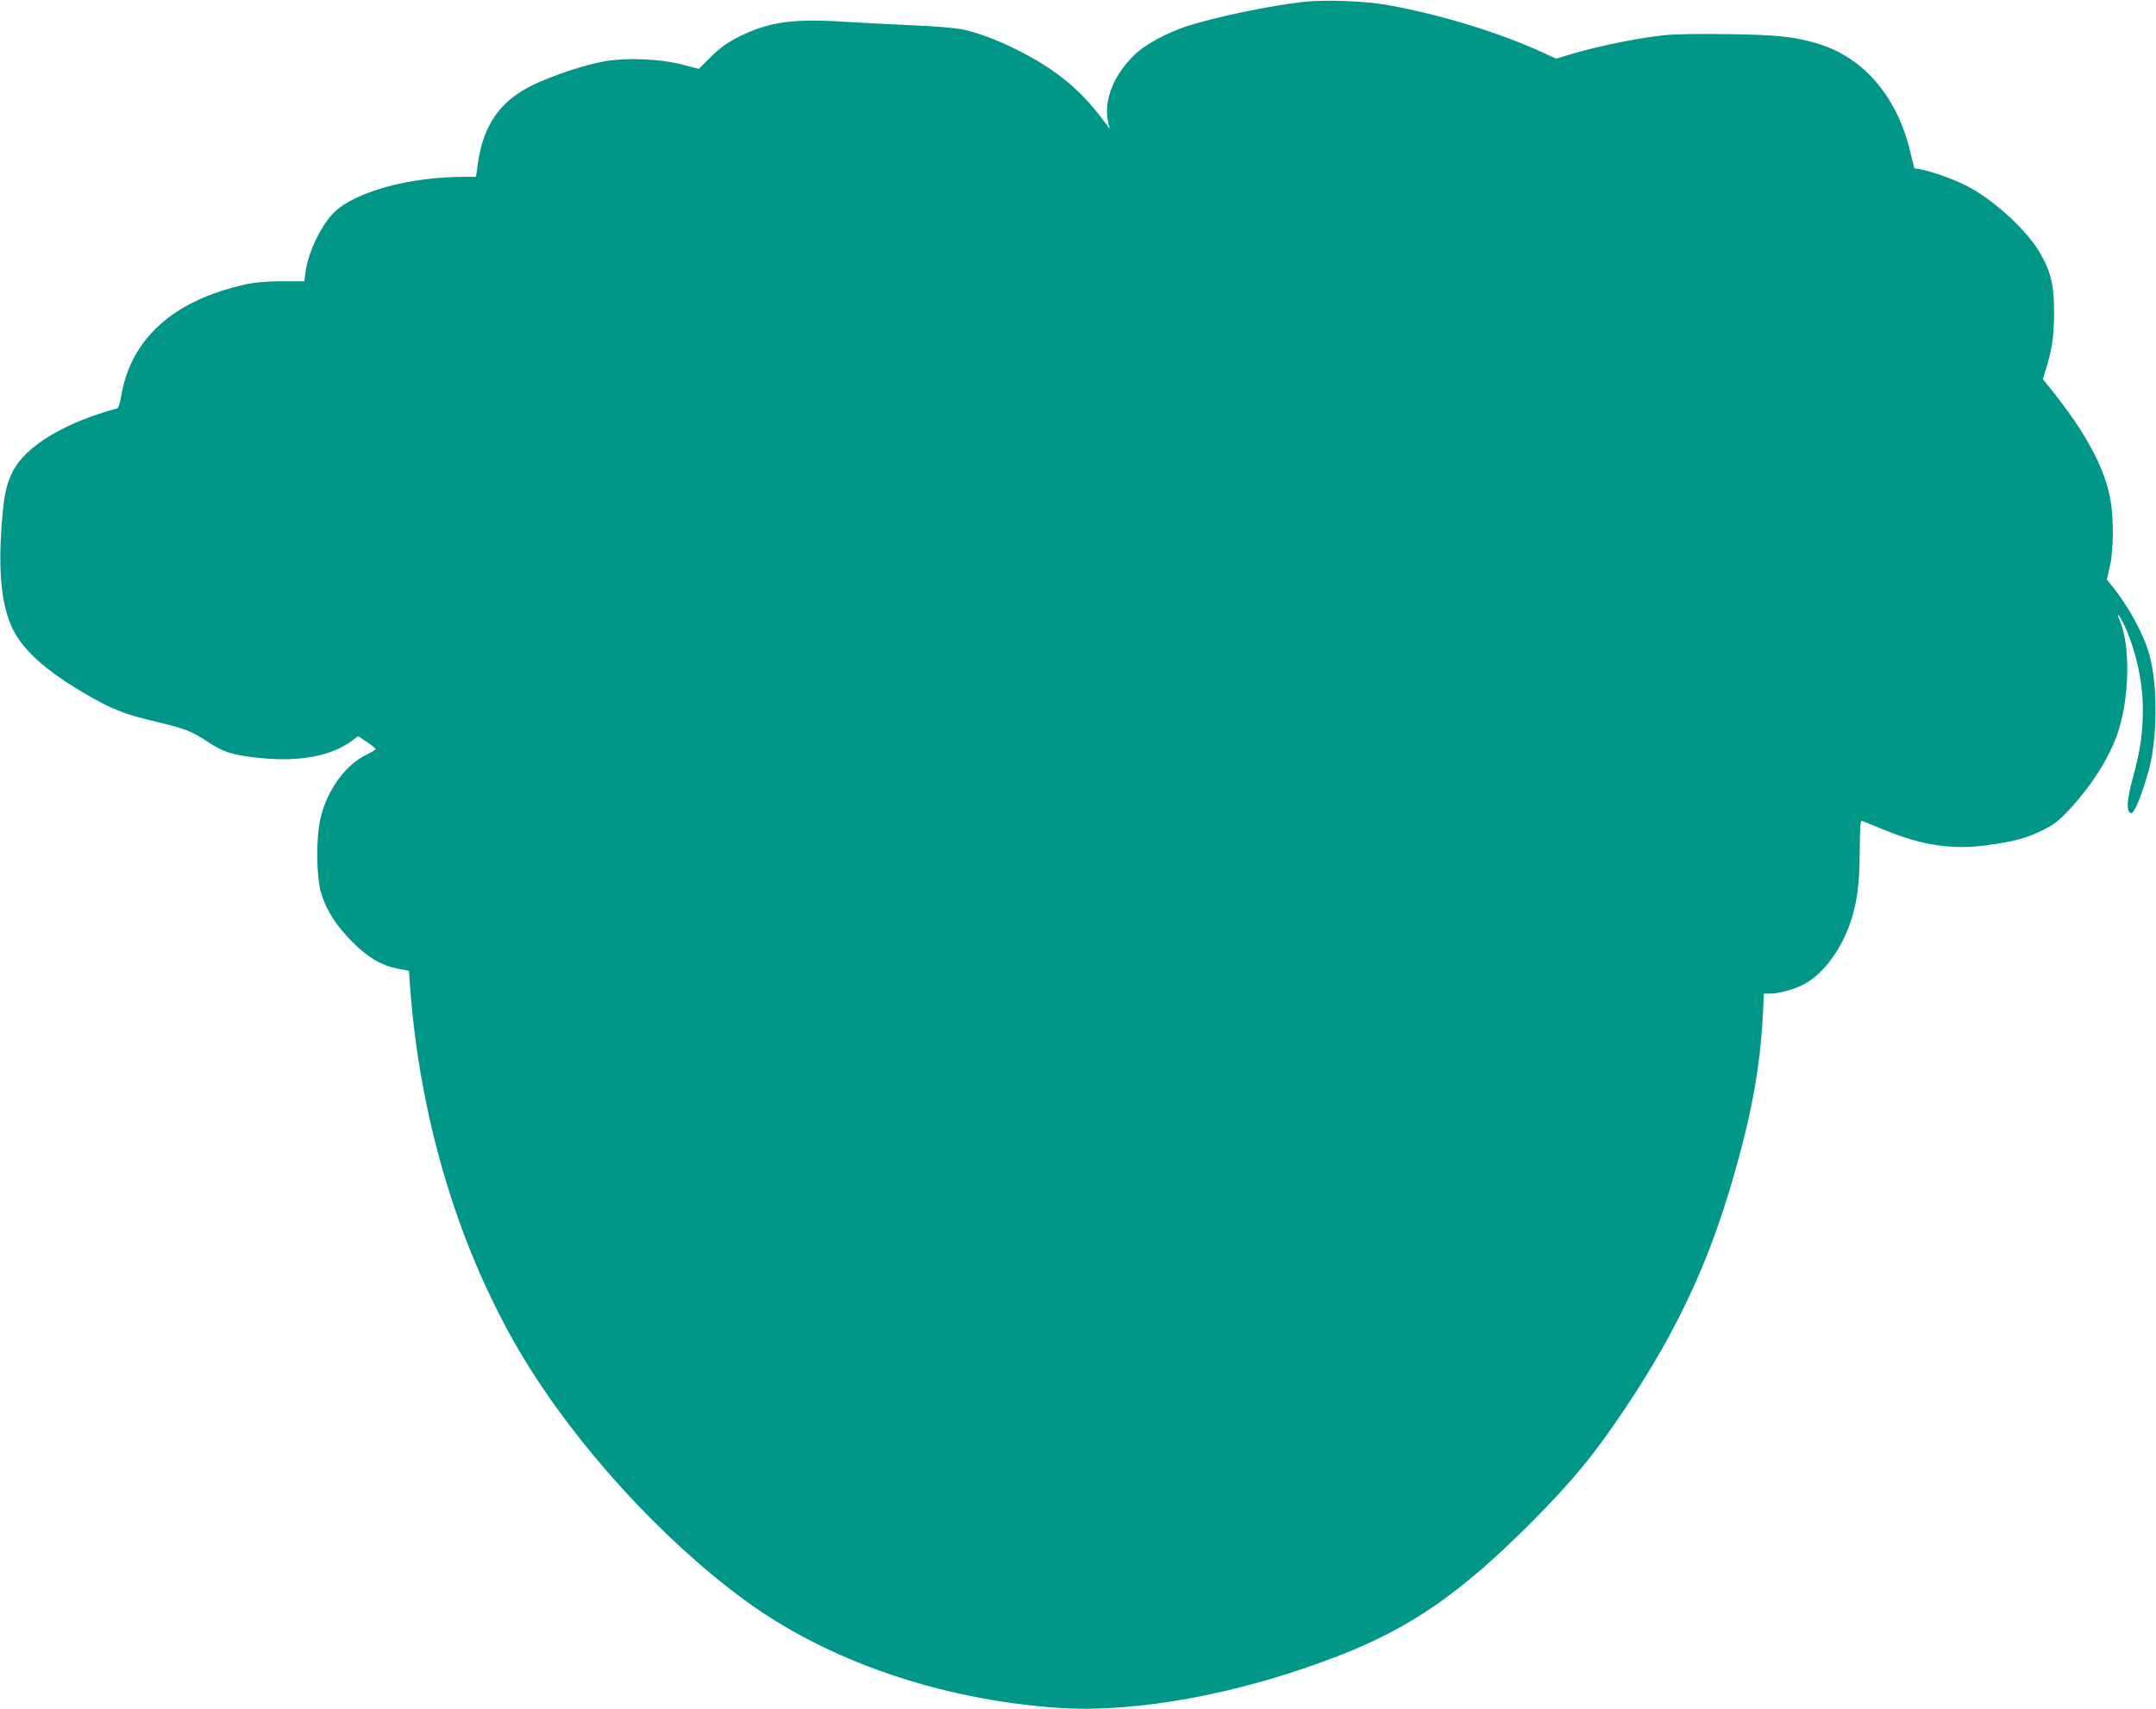 <?xml version="1.0" standalone="no"?>
<!DOCTYPE svg PUBLIC "-//W3C//DTD SVG 20010904//EN"
 "http://www.w3.org/TR/2001/REC-SVG-20010904/DTD/svg10.dtd">
<svg version="1.0" xmlns="http://www.w3.org/2000/svg"
 width="1280pt" height="1015pt" viewBox="0 0 1280 1015"
 preserveAspectRatio="xMidYMid meet">
<g transform="translate(0,1015) scale(0.1,-0.1)"
fill="#009688" stroke="none">
<path d="M7740 10139 c-206 -23 -524 -90 -695 -145 -120 -40 -246 -108 -308
-168 -124 -119 -186 -272 -159 -396 l10 -45 -21 29 c-110 148 -200 236 -333
327 -158 107 -374 204 -519 234 -47 10 -172 20 -300 25 -121 5 -303 15 -405
21 -304 19 -445 -1 -619 -87 -72 -36 -110 -63 -168 -119 l-74 -74 -97 25
c-133 35 -330 43 -462 20 -120 -21 -307 -83 -429 -142 -190 -93 -290 -234
-323 -458 l-12 -86 -71 0 c-321 0 -640 -87 -768 -208 -79 -74 -160 -244 -174
-363 l-6 -49 -121 0 c-146 0 -219 -11 -351 -51 -355 -109 -564 -324 -616 -632
-6 -38 -16 -70 -23 -72 -311 -83 -544 -224 -620 -374 -40 -78 -54 -147 -67
-329 -18 -255 -2 -438 51 -572 58 -148 204 -282 478 -438 135 -77 212 -106
403 -151 159 -38 195 -52 294 -117 92 -61 150 -79 309 -95 239 -24 427 12 552
107 l30 23 52 -35 c29 -19 52 -38 52 -42 0 -4 -24 -18 -52 -32 -126 -60 -236
-210 -275 -379 -28 -117 -25 -353 4 -446 33 -104 88 -190 183 -286 95 -96 174
-142 277 -162 l61 -11 6 -91 c60 -805 293 -1571 667 -2197 316 -527 825 -1086
1318 -1448 493 -362 1162 -592 1861 -641 469 -32 1092 84 1677 313 420 164
716 369 1128 782 250 250 384 413 572 696 301 453 485 847 631 1350 111 384
161 655 178 973 l6 127 37 0 c53 0 147 26 205 58 104 56 204 186 262 337 47
125 65 250 65 453 1 134 4 182 12 179 7 -3 62 -26 124 -51 241 -99 418 -125
639 -92 153 22 216 40 310 86 66 32 96 55 155 118 145 155 258 338 302 492 61
209 62 493 3 633 -23 53 -11 46 18 -10 71 -143 117 -341 118 -508 0 -145 -15
-252 -58 -408 -38 -138 -42 -209 -12 -215 18 -4 57 89 102 243 55 188 58 518
6 700 -36 126 -125 288 -226 412 l-26 32 18 78 c22 93 24 282 4 393 -32 187
-145 398 -348 652 l-54 67 15 48 c39 121 52 209 52 348 0 163 -20 245 -86 357
-81 137 -280 318 -438 397 -75 38 -203 83 -271 96 l-35 6 -27 110 c-79 319
-275 546 -540 628 -142 43 -232 53 -521 58 -176 3 -320 1 -395 -6 -147 -15
-371 -60 -525 -104 l-119 -35 -76 35 c-264 121 -605 225 -922 283 -134 24
-373 33 -500 19z"/>
</g>
</svg>

